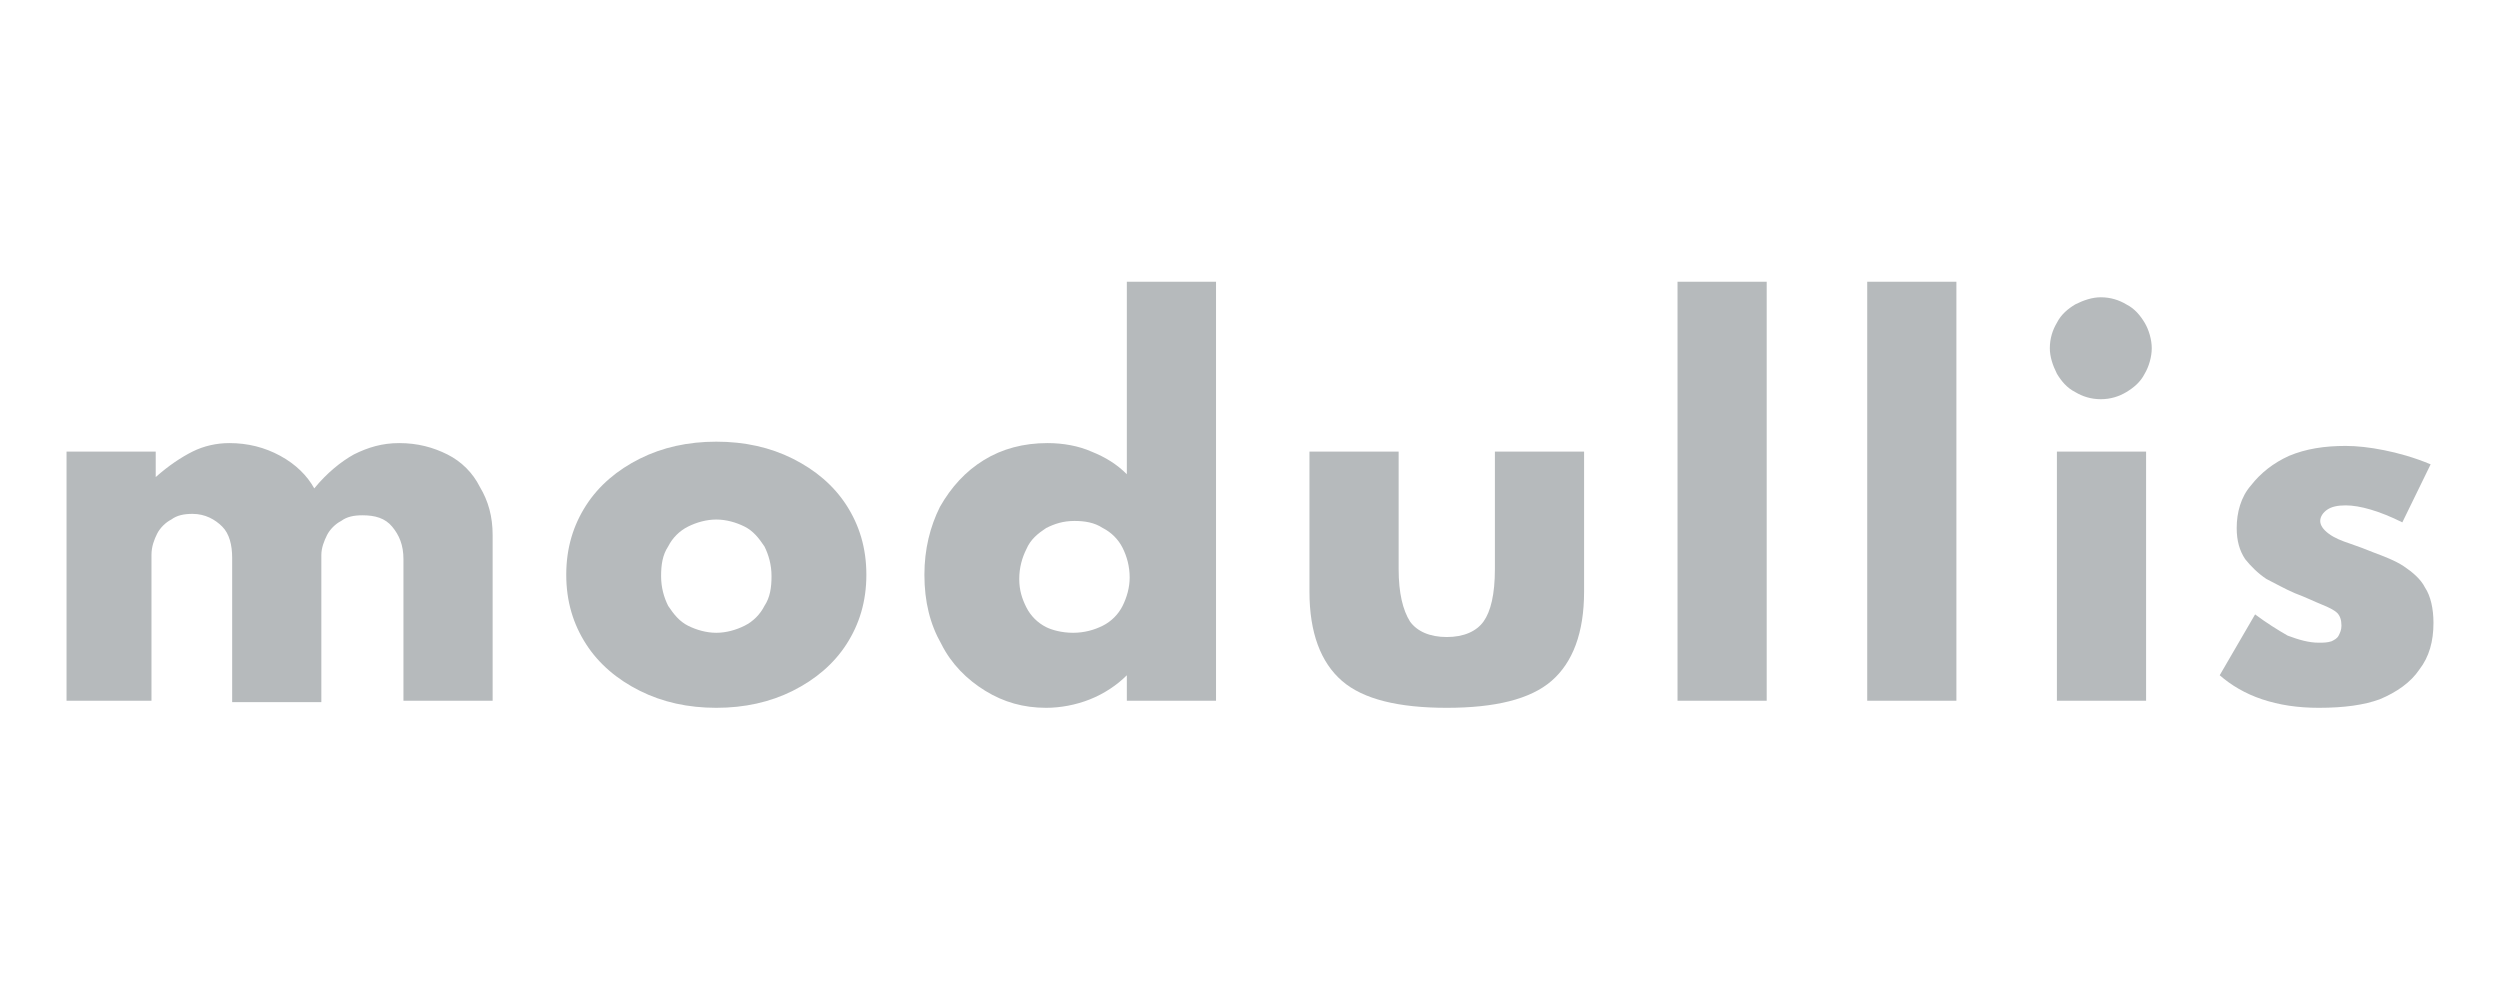 <?xml version="1.0" encoding="utf-8"?>
<!-- Generator: Adobe Illustrator 27.4.1, SVG Export Plug-In . SVG Version: 6.00 Build 0)  -->
<svg version="1.1" id="Layer_1" xmlns="http://www.w3.org/2000/svg" xmlns:xlink="http://www.w3.org/1999/xlink" x="0px" y="0px"
	 viewBox="0 0 176.6 70" style="enable-background:new 0 0 176.6 70;" xml:space="preserve">
<style type="text/css">
	.st0{fill:#B6BABC;}
</style>
<g>
	<path class="st0" d="M4.7,49.5V31.9h6.3v1.8c0.9-0.8,1.8-1.4,2.6-1.8c0.8-0.4,1.7-0.6,2.6-0.6c1.3,0,2.5,0.3,3.6,0.9
		c1.1,0.6,1.9,1.4,2.4,2.3c0.9-1.1,1.9-1.9,2.8-2.4c1-0.5,2-0.8,3.2-0.8c1.3,0,2.4,0.3,3.4,0.8c1,0.5,1.8,1.3,2.3,2.3
		c0.6,1,0.9,2.1,0.9,3.4v11.7h-6.3v-10c0-1-0.3-1.7-0.8-2.3c-0.5-0.6-1.2-0.8-2.1-0.8c-0.6,0-1.1,0.1-1.5,0.4c-0.4,0.2-0.8,0.6-1,1
		c-0.2,0.4-0.4,0.9-0.4,1.4v10.4h-6.3V39.4c0-0.9-0.2-1.7-0.7-2.2s-1.2-0.9-2.1-0.9c-0.6,0-1.1,0.1-1.5,0.4c-0.4,0.2-0.8,0.6-1,1
		c-0.2,0.4-0.4,0.9-0.4,1.5v10.3H4.7z"/>
	<path class="st0" d="M50.6,50c-2,0-3.8-0.4-5.4-1.2c-1.6-0.8-2.9-1.9-3.8-3.3s-1.4-3-1.4-4.9s0.5-3.5,1.4-4.9
		c0.9-1.4,2.2-2.5,3.8-3.3c1.6-0.8,3.4-1.2,5.4-1.2c2,0,3.8,0.4,5.4,1.2c1.6,0.8,2.9,1.9,3.8,3.3c0.9,1.4,1.4,3,1.4,4.9
		s-0.5,3.5-1.4,4.9c-0.9,1.4-2.2,2.5-3.8,3.3C54.4,49.6,52.6,50,50.6,50z M50.6,44.7c0.7,0,1.4-0.2,2-0.5c0.6-0.3,1.1-0.8,1.4-1.4
		c0.4-0.6,0.5-1.3,0.5-2.1c0-0.8-0.2-1.5-0.5-2.1c-0.4-0.6-0.8-1.1-1.4-1.4s-1.3-0.5-2-0.5c-0.7,0-1.4,0.2-2,0.5
		c-0.6,0.3-1.1,0.8-1.4,1.4c-0.4,0.6-0.5,1.3-0.5,2.1c0,0.8,0.2,1.5,0.5,2.1c0.4,0.6,0.8,1.1,1.4,1.4C49.2,44.5,49.9,44.7,50.6,44.7
		z"/>
	<path class="st0" d="M73.9,50c-1.6,0-3-0.4-4.3-1.2c-1.3-0.8-2.4-1.9-3.1-3.3c-0.8-1.4-1.2-3-1.2-4.9c0-1.8,0.4-3.4,1.1-4.8
		c0.8-1.4,1.8-2.5,3.1-3.3c1.3-0.8,2.8-1.2,4.5-1.2c1.1,0,2.2,0.2,3.1,0.6c1,0.4,1.8,0.9,2.5,1.6V19.9h6.3v29.6h-6.3v-1.8
		C78.9,48.4,78,49,77,49.4C76,49.8,74.9,50,73.9,50z M75.8,44.7c0.8,0,1.5-0.2,2.1-0.5c0.6-0.3,1.1-0.8,1.4-1.4
		c0.3-0.6,0.5-1.3,0.5-2c0-0.8-0.2-1.5-0.5-2.1c-0.3-0.6-0.8-1.1-1.4-1.4c-0.6-0.4-1.3-0.5-2-0.5c-0.8,0-1.4,0.2-2,0.5
		c-0.6,0.4-1.1,0.8-1.4,1.5c-0.3,0.6-0.5,1.3-0.5,2.1c0,0.8,0.2,1.4,0.5,2c0.3,0.6,0.8,1.1,1.4,1.4C74.3,44.5,75,44.7,75.8,44.7z"/>
	<path class="st0" d="M102.2,50c-3.4,0-5.9-0.6-7.4-1.9c-1.5-1.3-2.3-3.4-2.3-6.3v-9.9h6.3v8.3c0,1.7,0.3,2.9,0.8,3.7
		c0.5,0.7,1.4,1.1,2.6,1.1c1.2,0,2.1-0.4,2.6-1.1c0.5-0.7,0.8-1.9,0.8-3.7v-8.3h6.3v9.9c0,2.9-0.8,5-2.3,6.3
		C108.1,49.4,105.6,50,102.2,50z"/>
	<path class="st0" d="M118.5,49.5V19.9h6.3v29.6H118.5z"/>
	<path class="st0" d="M131.9,49.5V19.9h6.3v29.6H131.9z"/>
	<path class="st0" d="M148.4,28.2c-0.7,0-1.3-0.2-1.8-0.5c-0.6-0.3-1-0.8-1.3-1.3c-0.3-0.6-0.5-1.2-0.5-1.8c0-0.7,0.2-1.3,0.5-1.8
		c0.3-0.6,0.8-1,1.3-1.3c0.6-0.3,1.2-0.5,1.8-0.5c0.7,0,1.3,0.2,1.8,0.5c0.6,0.3,1,0.8,1.3,1.3c0.3,0.5,0.5,1.2,0.5,1.8
		s-0.2,1.3-0.5,1.8c-0.3,0.6-0.8,1-1.3,1.3C149.7,28,149.1,28.2,148.4,28.2z M145.3,49.5V31.9h6.3v17.6H145.3z"/>
	<path class="st0" d="M163.8,50c-1.5,0-2.8-0.2-4-0.6c-1.2-0.4-2.2-1-3-1.7l2.5-4.3c0.8,0.6,1.6,1.1,2.3,1.5
		c0.8,0.3,1.5,0.5,2.2,0.5c0.3,0,0.6,0,0.9-0.1c0.2-0.1,0.4-0.2,0.5-0.4c0.1-0.2,0.2-0.4,0.2-0.7c0-0.4-0.1-0.7-0.3-0.9
		c-0.2-0.2-0.6-0.4-1.1-0.6c-0.5-0.2-1.1-0.5-1.9-0.8c-0.7-0.3-1.4-0.7-2-1c-0.6-0.4-1.1-0.9-1.5-1.4c-0.4-0.6-0.6-1.3-0.6-2.2
		c0-1.1,0.3-2.2,1-3c0.7-0.9,1.6-1.6,2.7-2.1c1.2-0.5,2.5-0.7,4-0.7c0.8,0,1.7,0.1,2.7,0.3c1,0.2,2.1,0.5,3.3,1l-2,4.1
		c-1.6-0.8-3-1.2-4-1.2c-0.6,0-1,0.1-1.3,0.3c-0.3,0.2-0.5,0.5-0.5,0.8c0,0.3,0.2,0.6,0.6,0.9c0.4,0.3,0.9,0.5,1.5,0.7
		c0.6,0.2,1.1,0.4,1.6,0.6c0.8,0.3,1.6,0.6,2.2,1s1.2,0.9,1.5,1.5c0.4,0.6,0.6,1.5,0.6,2.5c0,1.3-0.3,2.4-1,3.3
		c-0.6,0.9-1.6,1.6-2.8,2.1C167,49.8,165.6,50,163.8,50z"/>
</g>
</svg>
